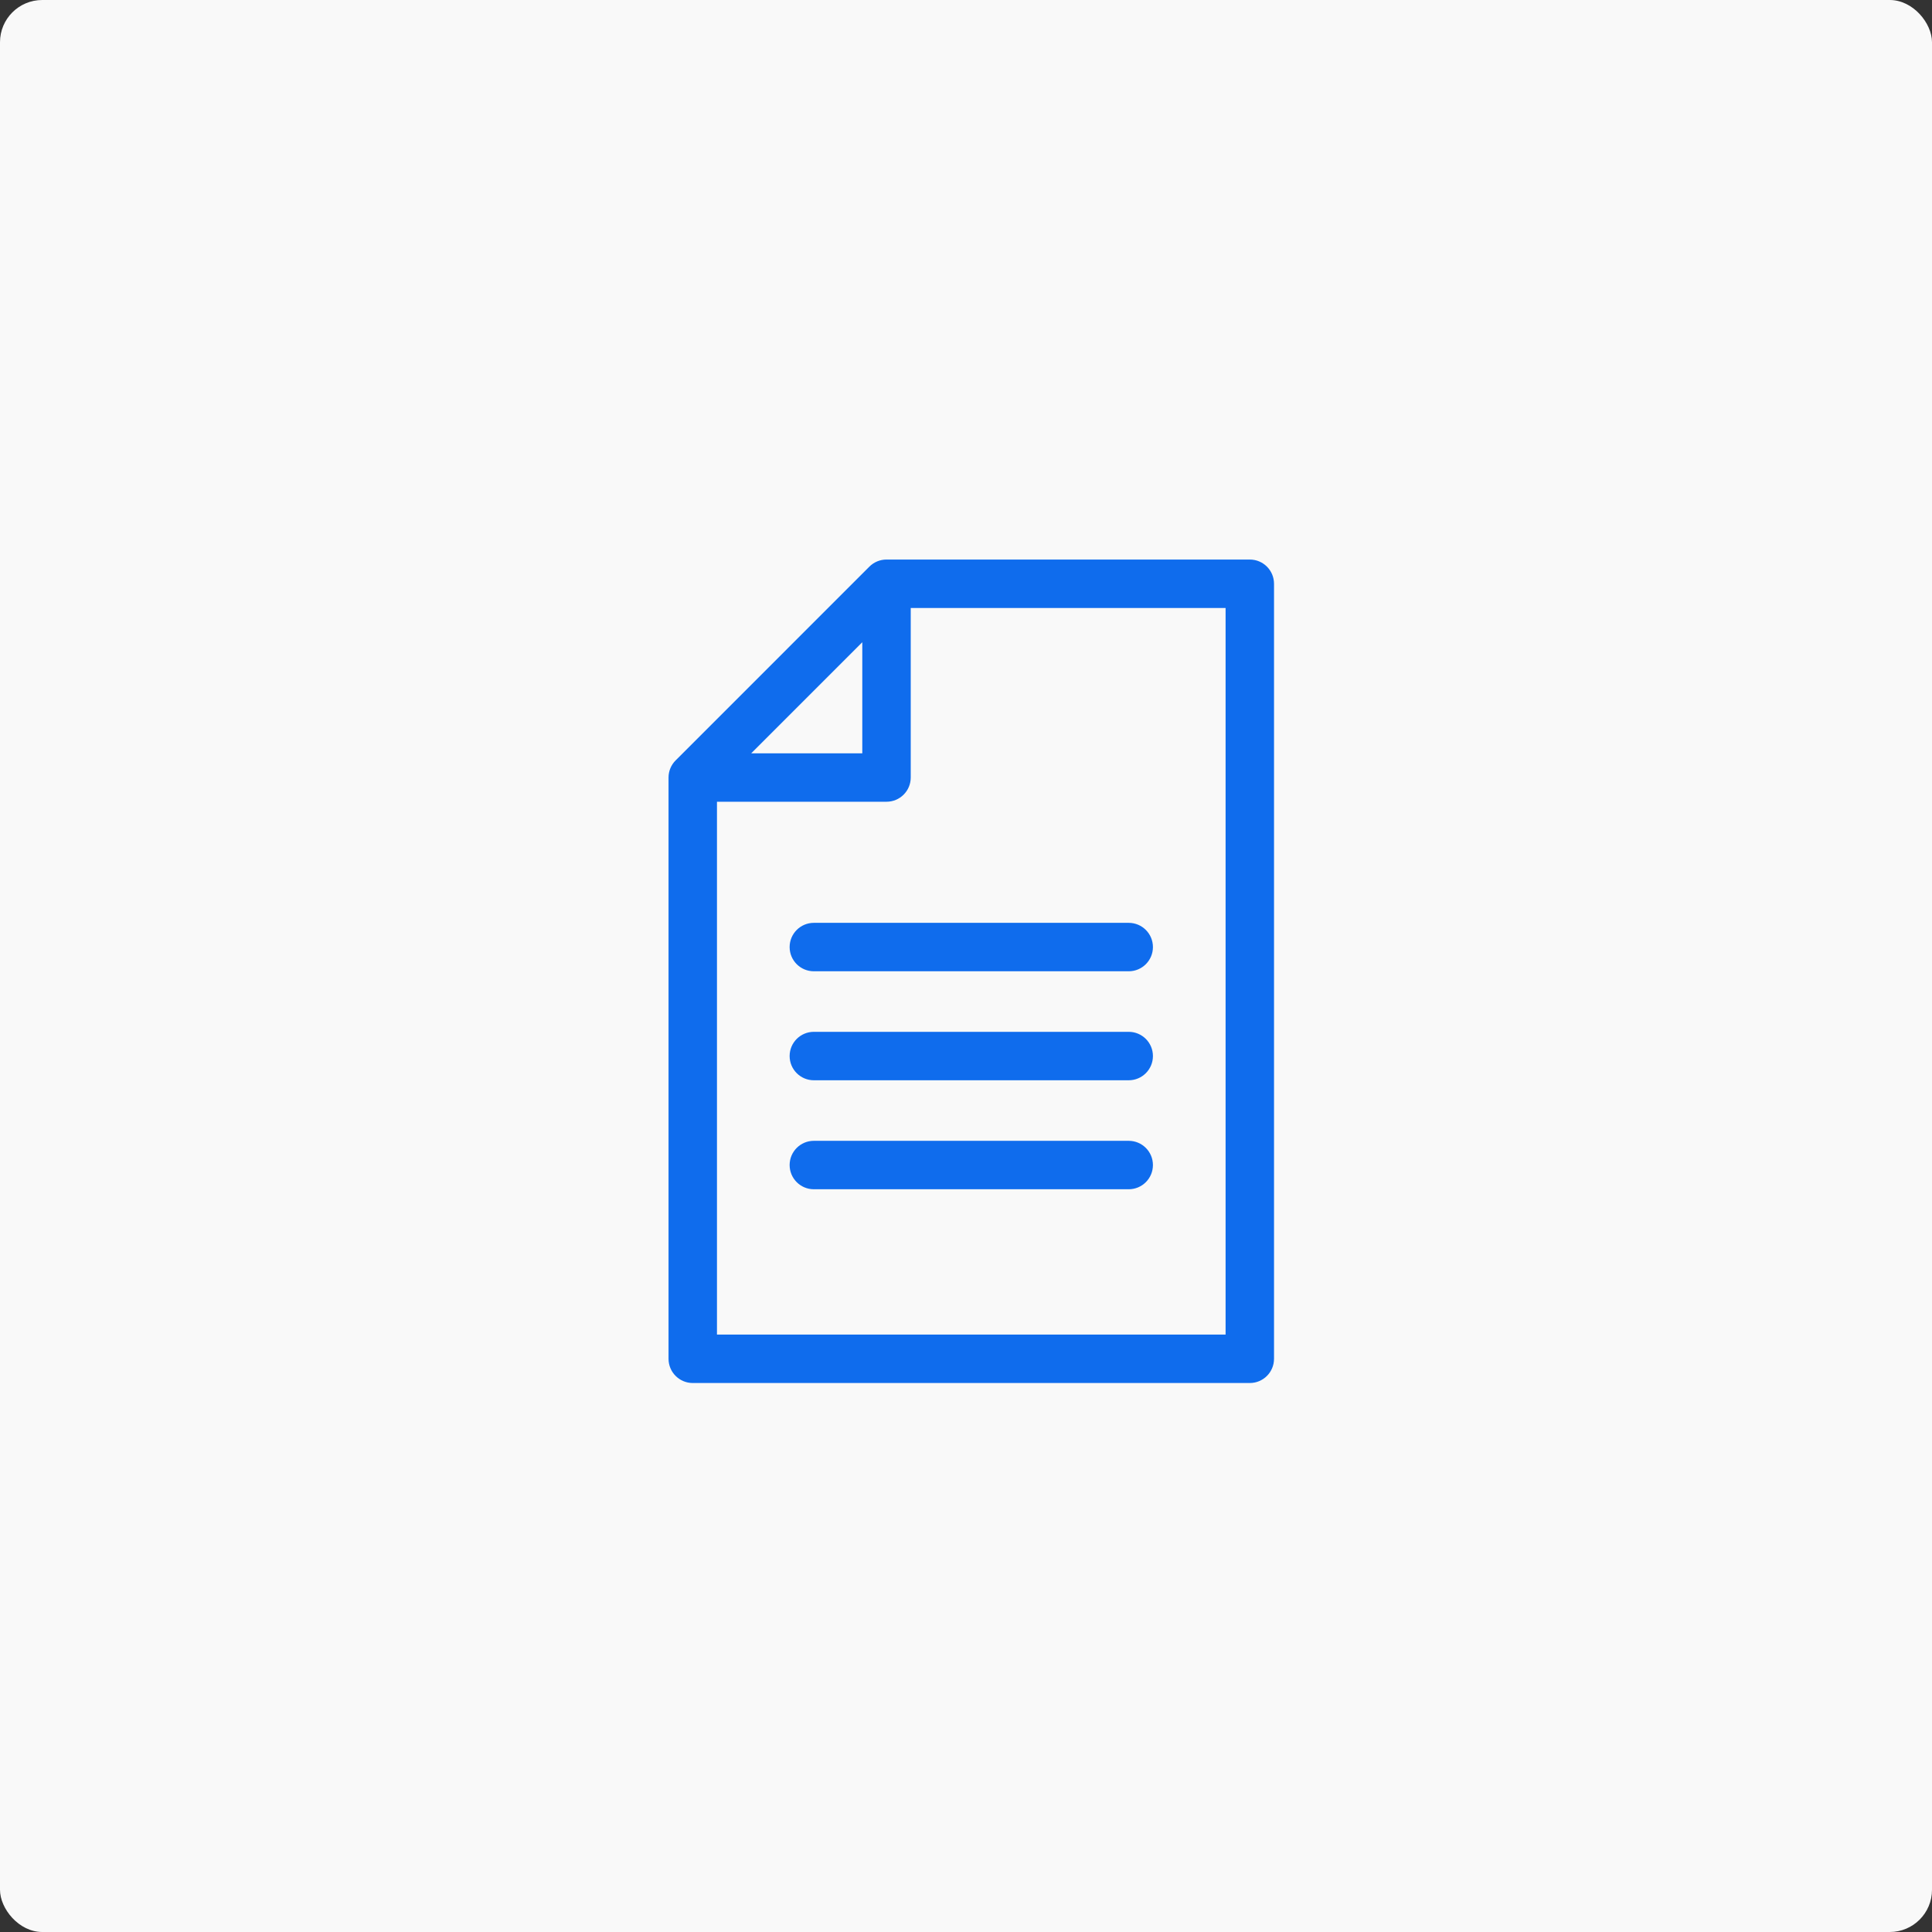 <?xml version="1.0" encoding="UTF-8"?> <svg xmlns="http://www.w3.org/2000/svg" width="183" height="183" viewBox="0 0 183 183" fill="none"><rect x="0" y="0" width="183" height="183" fill="#333333" stroke="none"/> <rect width="183" height="183" rx="4" fill="#F9F9F9"></rect> <path d="M83.971 53H118.382C119.649 53 120.676 54.027 120.676 55.294V128.706C120.676 129.973 119.649 131 118.382 131H65.618C64.351 131 63.324 129.973 63.324 128.706V73.647C63.324 73.038 63.565 72.455 63.996 72.025L82.348 53.672C82.779 53.242 83.362 53 83.971 53ZM86.265 57.588V73.647C86.265 74.914 85.238 75.941 83.971 75.941H67.912V126.412H116.088V57.588H86.265ZM71.156 71.353H81.677V60.833L71.156 71.353ZM106.912 87.412C108.179 87.412 109.206 88.439 109.206 89.706C109.206 90.973 108.179 92 106.912 92H77.088C75.821 92 74.794 90.973 74.794 89.706C74.794 88.439 75.821 87.412 77.088 87.412H106.912ZM106.912 97.735C108.179 97.735 109.206 98.762 109.206 100.029C109.206 101.296 108.179 102.324 106.912 102.324H77.088C75.821 102.324 74.794 101.296 74.794 100.029C74.794 98.762 75.821 97.735 77.088 97.735H106.912ZM106.912 108.059C108.179 108.059 109.206 109.086 109.206 110.353C109.206 111.62 108.179 112.647 106.912 112.647H77.088C75.821 112.647 74.794 111.62 74.794 110.353C74.794 109.086 75.821 108.059 77.088 108.059H106.912Z" fill="#0F6CED"></path> </svg> 